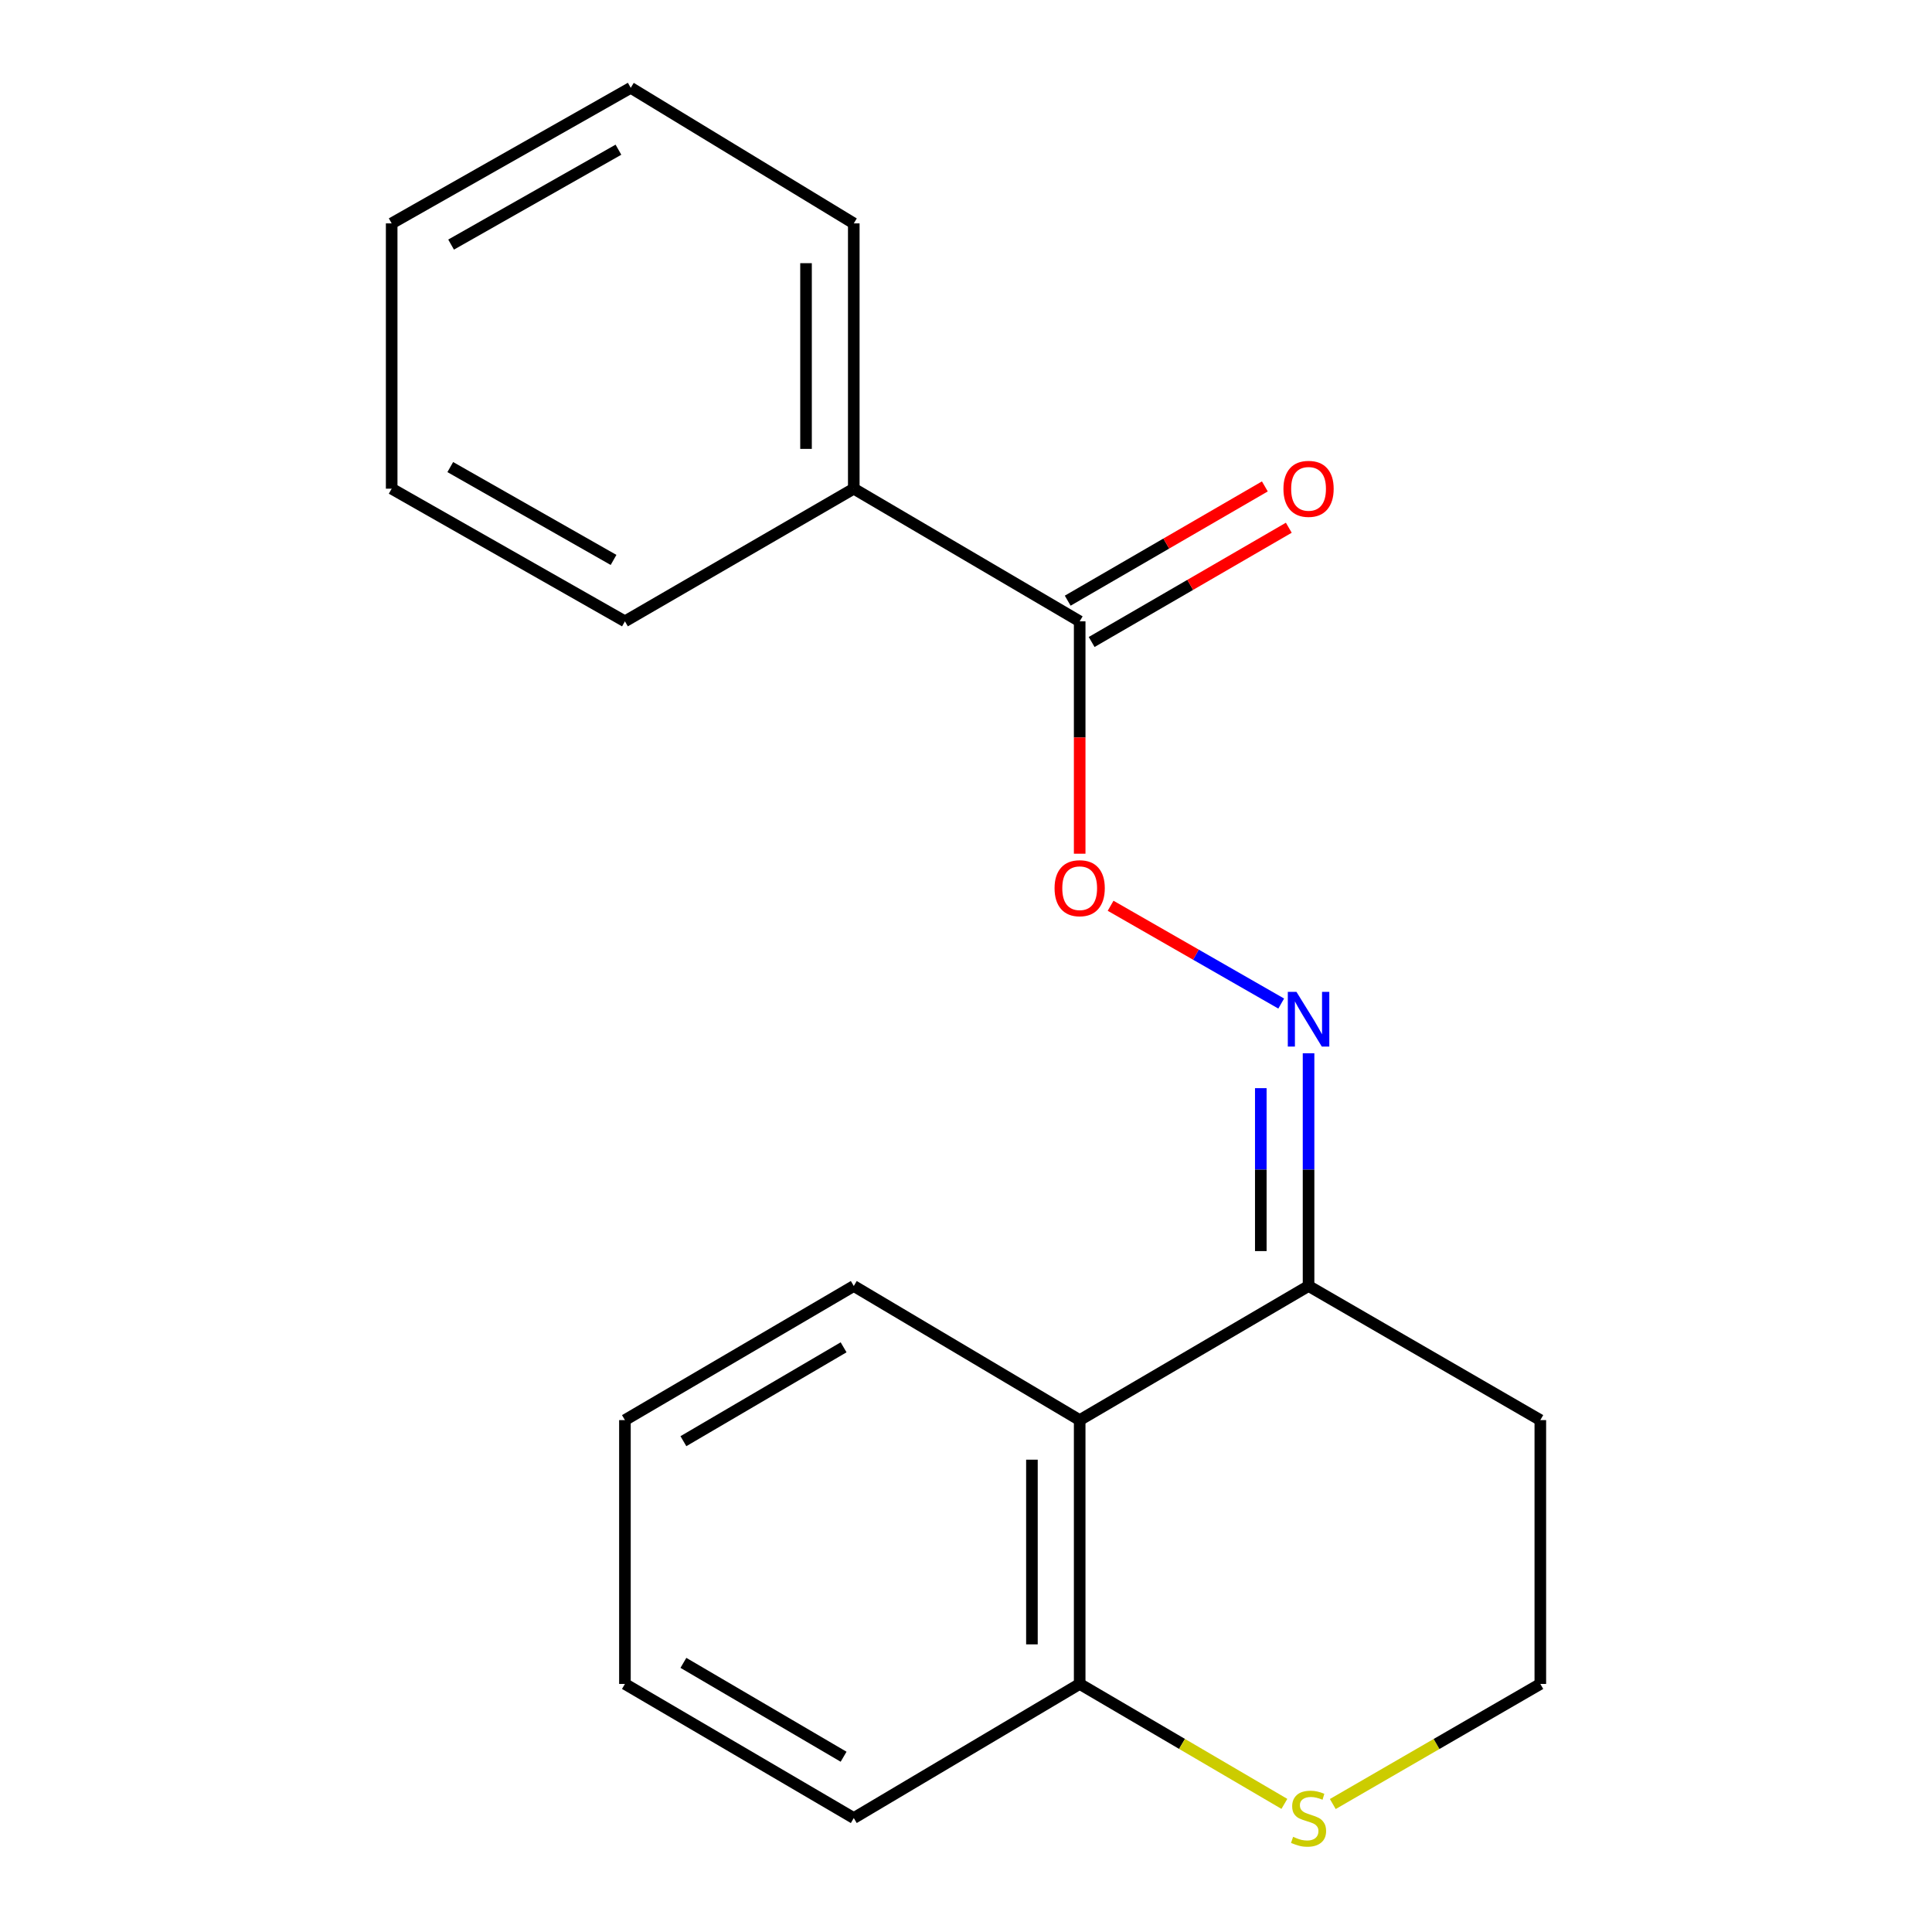 <?xml version='1.0' encoding='iso-8859-1'?>
<svg version='1.1' baseProfile='full'
              xmlns='http://www.w3.org/2000/svg'
                      xmlns:rdkit='http://www.rdkit.org/xml'
                      xmlns:xlink='http://www.w3.org/1999/xlink'
                  xml:space='preserve'
width='1000px' height='1000px' viewBox='0 0 1000 1000'>
<!-- END OF HEADER -->
<rect style='opacity:1.0;fill:#FFFFFF;stroke:none' width='1000' height='1000' x='0' y='0'> </rect>
<path class='bond-2' d='M 677.306,545.166 L 677.306,605.397' style='fill:none;fill-rule:evenodd;stroke:#0000FF;stroke-width:6px;stroke-linecap:butt;stroke-linejoin:miter;stroke-opacity:1' />
<path class='bond-2' d='M 677.306,605.397 L 677.306,665.628' style='fill:none;fill-rule:evenodd;stroke:#000000;stroke-width:6px;stroke-linecap:butt;stroke-linejoin:miter;stroke-opacity:1' />
<path class='bond-2' d='M 652.589,563.235 L 652.589,605.397' style='fill:none;fill-rule:evenodd;stroke:#0000FF;stroke-width:6px;stroke-linecap:butt;stroke-linejoin:miter;stroke-opacity:1' />
<path class='bond-2' d='M 652.589,605.397 L 652.589,647.559' style='fill:none;fill-rule:evenodd;stroke:#000000;stroke-width:6px;stroke-linecap:butt;stroke-linejoin:miter;stroke-opacity:1' />
<path class='bond-3' d='M 663.153,519.441 L 619,494.133' style='fill:none;fill-rule:evenodd;stroke:#0000FF;stroke-width:6px;stroke-linecap:butt;stroke-linejoin:miter;stroke-opacity:1' />
<path class='bond-3' d='M 619,494.133 L 574.847,468.824' style='fill:none;fill-rule:evenodd;stroke:#FF0000;stroke-width:6px;stroke-linecap:butt;stroke-linejoin:miter;stroke-opacity:1' />
<path class='bond-0' d='M 558.841,735.043 L 677.306,665.628' style='fill:none;fill-rule:evenodd;stroke:#000000;stroke-width:6px;stroke-linecap:butt;stroke-linejoin:miter;stroke-opacity:1' />
<path class='bond-4' d='M 558.841,735.043 L 558.841,871.606' style='fill:none;fill-rule:evenodd;stroke:#000000;stroke-width:6px;stroke-linecap:butt;stroke-linejoin:miter;stroke-opacity:1' />
<path class='bond-4' d='M 534.124,755.527 L 534.124,851.122' style='fill:none;fill-rule:evenodd;stroke:#000000;stroke-width:6px;stroke-linecap:butt;stroke-linejoin:miter;stroke-opacity:1' />
<path class='bond-10' d='M 558.841,735.043 L 441.914,665.628' style='fill:none;fill-rule:evenodd;stroke:#000000;stroke-width:6px;stroke-linecap:butt;stroke-linejoin:miter;stroke-opacity:1' />
<path class='bond-1' d='M 558.841,321.603 L 558.841,381.741' style='fill:none;fill-rule:evenodd;stroke:#000000;stroke-width:6px;stroke-linecap:butt;stroke-linejoin:miter;stroke-opacity:1' />
<path class='bond-1' d='M 558.841,381.741 L 558.841,441.878' style='fill:none;fill-rule:evenodd;stroke:#FF0000;stroke-width:6px;stroke-linecap:butt;stroke-linejoin:miter;stroke-opacity:1' />
<path class='bond-6' d='M 565.038,332.296 L 616.059,302.725' style='fill:none;fill-rule:evenodd;stroke:#000000;stroke-width:6px;stroke-linecap:butt;stroke-linejoin:miter;stroke-opacity:1' />
<path class='bond-6' d='M 616.059,302.725 L 667.08,273.155' style='fill:none;fill-rule:evenodd;stroke:#FF0000;stroke-width:6px;stroke-linecap:butt;stroke-linejoin:miter;stroke-opacity:1' />
<path class='bond-6' d='M 552.644,310.91 L 603.665,281.34' style='fill:none;fill-rule:evenodd;stroke:#000000;stroke-width:6px;stroke-linecap:butt;stroke-linejoin:miter;stroke-opacity:1' />
<path class='bond-6' d='M 603.665,281.34 L 654.686,251.769' style='fill:none;fill-rule:evenodd;stroke:#FF0000;stroke-width:6px;stroke-linecap:butt;stroke-linejoin:miter;stroke-opacity:1' />
<path class='bond-7' d='M 558.841,321.603 L 441.914,252.943' style='fill:none;fill-rule:evenodd;stroke:#000000;stroke-width:6px;stroke-linecap:butt;stroke-linejoin:miter;stroke-opacity:1' />
<path class='bond-8' d='M 677.306,665.628 L 797.268,735.043' style='fill:none;fill-rule:evenodd;stroke:#000000;stroke-width:6px;stroke-linecap:butt;stroke-linejoin:miter;stroke-opacity:1' />
<path class='bond-11' d='M 558.841,871.606 L 441.914,941.021' style='fill:none;fill-rule:evenodd;stroke:#000000;stroke-width:6px;stroke-linecap:butt;stroke-linejoin:miter;stroke-opacity:1' />
<path class='bond-19' d='M 558.841,871.606 L 611.817,902.648' style='fill:none;fill-rule:evenodd;stroke:#000000;stroke-width:6px;stroke-linecap:butt;stroke-linejoin:miter;stroke-opacity:1' />
<path class='bond-19' d='M 611.817,902.648 L 664.794,933.689' style='fill:none;fill-rule:evenodd;stroke:#CCCC00;stroke-width:6px;stroke-linecap:butt;stroke-linejoin:miter;stroke-opacity:1' />
<path class='bond-5' d='M 689.851,933.762 L 743.56,902.684' style='fill:none;fill-rule:evenodd;stroke:#CCCC00;stroke-width:6px;stroke-linecap:butt;stroke-linejoin:miter;stroke-opacity:1' />
<path class='bond-5' d='M 743.56,902.684 L 797.268,871.606' style='fill:none;fill-rule:evenodd;stroke:#000000;stroke-width:6px;stroke-linecap:butt;stroke-linejoin:miter;stroke-opacity:1' />
<path class='bond-12' d='M 441.914,252.943 L 441.914,115.625' style='fill:none;fill-rule:evenodd;stroke:#000000;stroke-width:6px;stroke-linecap:butt;stroke-linejoin:miter;stroke-opacity:1' />
<path class='bond-12' d='M 417.197,232.346 L 417.197,136.222' style='fill:none;fill-rule:evenodd;stroke:#000000;stroke-width:6px;stroke-linecap:butt;stroke-linejoin:miter;stroke-opacity:1' />
<path class='bond-13' d='M 441.914,252.943 L 323.463,321.603' style='fill:none;fill-rule:evenodd;stroke:#000000;stroke-width:6px;stroke-linecap:butt;stroke-linejoin:miter;stroke-opacity:1' />
<path class='bond-9' d='M 797.268,735.043 L 797.268,871.606' style='fill:none;fill-rule:evenodd;stroke:#000000;stroke-width:6px;stroke-linecap:butt;stroke-linejoin:miter;stroke-opacity:1' />
<path class='bond-14' d='M 441.914,665.628 L 323.463,735.043' style='fill:none;fill-rule:evenodd;stroke:#000000;stroke-width:6px;stroke-linecap:butt;stroke-linejoin:miter;stroke-opacity:1' />
<path class='bond-14' d='M 436.643,697.366 L 353.728,745.956' style='fill:none;fill-rule:evenodd;stroke:#000000;stroke-width:6px;stroke-linecap:butt;stroke-linejoin:miter;stroke-opacity:1' />
<path class='bond-20' d='M 441.914,941.021 L 323.463,871.606' style='fill:none;fill-rule:evenodd;stroke:#000000;stroke-width:6px;stroke-linecap:butt;stroke-linejoin:miter;stroke-opacity:1' />
<path class='bond-20' d='M 436.643,909.284 L 353.728,860.693' style='fill:none;fill-rule:evenodd;stroke:#000000;stroke-width:6px;stroke-linecap:butt;stroke-linejoin:miter;stroke-opacity:1' />
<path class='bond-17' d='M 441.914,115.625 L 326.47,45.455' style='fill:none;fill-rule:evenodd;stroke:#000000;stroke-width:6px;stroke-linecap:butt;stroke-linejoin:miter;stroke-opacity:1' />
<path class='bond-16' d='M 323.463,321.603 L 202.732,252.943' style='fill:none;fill-rule:evenodd;stroke:#000000;stroke-width:6px;stroke-linecap:butt;stroke-linejoin:miter;stroke-opacity:1' />
<path class='bond-16' d='M 317.572,289.818 L 233.061,241.756' style='fill:none;fill-rule:evenodd;stroke:#000000;stroke-width:6px;stroke-linecap:butt;stroke-linejoin:miter;stroke-opacity:1' />
<path class='bond-15' d='M 323.463,735.043 L 323.463,871.606' style='fill:none;fill-rule:evenodd;stroke:#000000;stroke-width:6px;stroke-linecap:butt;stroke-linejoin:miter;stroke-opacity:1' />
<path class='bond-18' d='M 202.732,252.943 L 202.732,115.625' style='fill:none;fill-rule:evenodd;stroke:#000000;stroke-width:6px;stroke-linecap:butt;stroke-linejoin:miter;stroke-opacity:1' />
<path class='bond-21' d='M 326.47,45.455 L 202.732,115.625' style='fill:none;fill-rule:evenodd;stroke:#000000;stroke-width:6px;stroke-linecap:butt;stroke-linejoin:miter;stroke-opacity:1' />
<path class='bond-21' d='M 320.102,77.481 L 233.485,126.6' style='fill:none;fill-rule:evenodd;stroke:#000000;stroke-width:6px;stroke-linecap:butt;stroke-linejoin:miter;stroke-opacity:1' />
<path  class='atom-0' d='M 671.046 513.394
L 680.326 528.394
Q 681.246 529.874, 682.726 532.554
Q 684.206 535.234, 684.286 535.394
L 684.286 513.394
L 688.046 513.394
L 688.046 541.714
L 684.166 541.714
L 674.206 525.314
Q 673.046 523.394, 671.806 521.194
Q 670.606 518.994, 670.246 518.314
L 670.246 541.714
L 666.566 541.714
L 666.566 513.394
L 671.046 513.394
' fill='#0000FF'/>
<path  class='atom-4' d='M 545.841 459.73
Q 545.841 452.93, 549.201 449.13
Q 552.561 445.33, 558.841 445.33
Q 565.121 445.33, 568.481 449.13
Q 571.841 452.93, 571.841 459.73
Q 571.841 466.61, 568.441 470.53
Q 565.041 474.41, 558.841 474.41
Q 552.601 474.41, 549.201 470.53
Q 545.841 466.65, 545.841 459.73
M 558.841 471.21
Q 563.161 471.21, 565.481 468.33
Q 567.841 465.41, 567.841 459.73
Q 567.841 454.17, 565.481 451.37
Q 563.161 448.53, 558.841 448.53
Q 554.521 448.53, 552.161 451.33
Q 549.841 454.13, 549.841 459.73
Q 549.841 465.45, 552.161 468.33
Q 554.521 471.21, 558.841 471.21
' fill='#FF0000'/>
<path  class='atom-6' d='M 669.306 950.741
Q 669.626 950.861, 670.946 951.421
Q 672.266 951.981, 673.706 952.341
Q 675.186 952.661, 676.626 952.661
Q 679.306 952.661, 680.866 951.381
Q 682.426 950.061, 682.426 947.781
Q 682.426 946.221, 681.626 945.261
Q 680.866 944.301, 679.666 943.781
Q 678.466 943.261, 676.466 942.661
Q 673.946 941.901, 672.426 941.181
Q 670.946 940.461, 669.866 938.941
Q 668.826 937.421, 668.826 934.861
Q 668.826 931.301, 671.226 929.101
Q 673.666 926.901, 678.466 926.901
Q 681.746 926.901, 685.466 928.461
L 684.546 931.541
Q 681.146 930.141, 678.586 930.141
Q 675.826 930.141, 674.306 931.301
Q 672.786 932.421, 672.826 934.381
Q 672.826 935.901, 673.586 936.821
Q 674.386 937.741, 675.506 938.261
Q 676.666 938.781, 678.586 939.381
Q 681.146 940.181, 682.666 940.981
Q 684.186 941.781, 685.266 943.421
Q 686.386 945.021, 686.386 947.781
Q 686.386 951.701, 683.746 953.821
Q 681.146 955.901, 676.786 955.901
Q 674.266 955.901, 672.346 955.341
Q 670.466 954.821, 668.226 953.901
L 669.306 950.741
' fill='#CCCC00'/>
<path  class='atom-7' d='M 664.306 253.023
Q 664.306 246.223, 667.666 242.423
Q 671.026 238.623, 677.306 238.623
Q 683.586 238.623, 686.946 242.423
Q 690.306 246.223, 690.306 253.023
Q 690.306 259.903, 686.906 263.823
Q 683.506 267.703, 677.306 267.703
Q 671.066 267.703, 667.666 263.823
Q 664.306 259.943, 664.306 253.023
M 677.306 264.503
Q 681.626 264.503, 683.946 261.623
Q 686.306 258.703, 686.306 253.023
Q 686.306 247.463, 683.946 244.663
Q 681.626 241.823, 677.306 241.823
Q 672.986 241.823, 670.626 244.623
Q 668.306 247.423, 668.306 253.023
Q 668.306 258.743, 670.626 261.623
Q 672.986 264.503, 677.306 264.503
' fill='#FF0000'/>
</svg>
